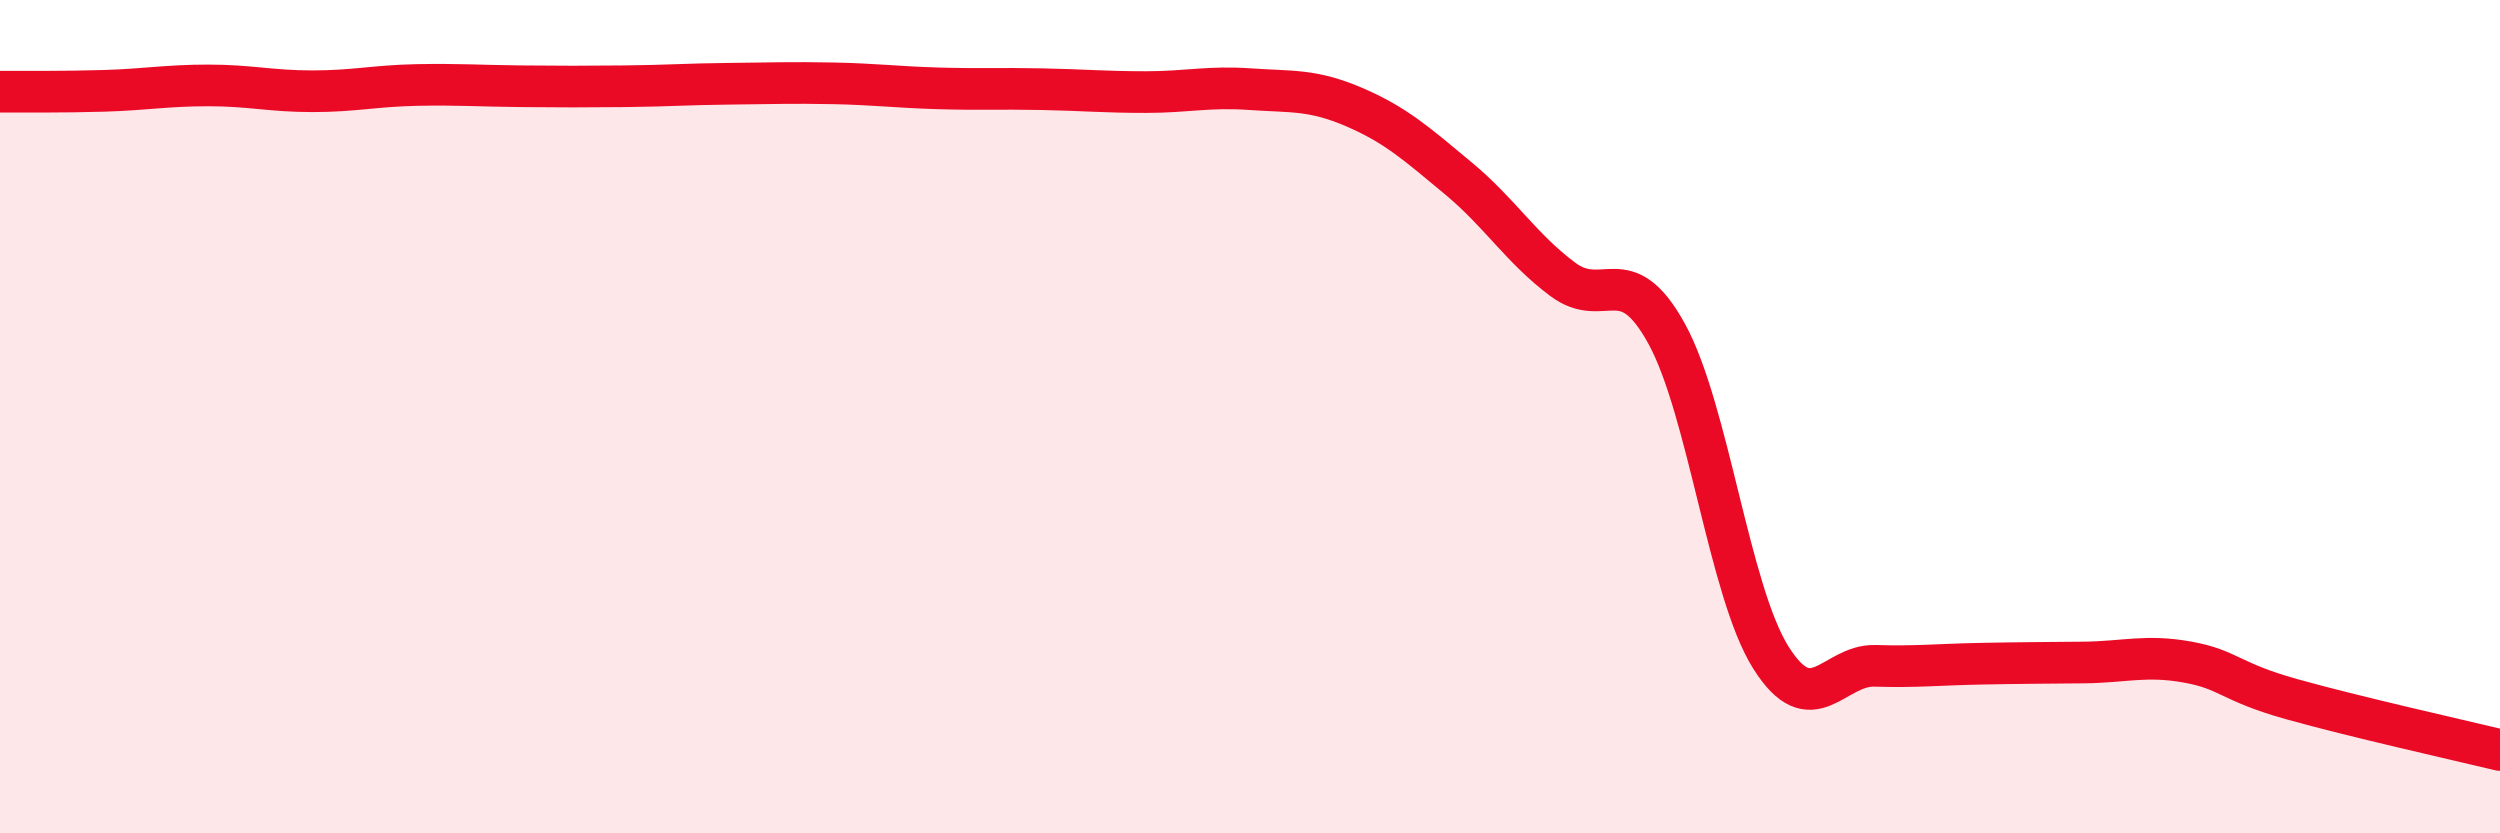 
    <svg width="60" height="20" viewBox="0 0 60 20" xmlns="http://www.w3.org/2000/svg">
      <path
        d="M 0,2.2 C 0.5,2.2 1.5,2.21 2.5,2.18 C 3.5,2.15 4,2.05 5,2.05 C 6,2.05 6.5,2.19 7.5,2.19 C 8.5,2.19 9,2.06 10,2.04 C 11,2.02 11.5,2.06 12.5,2.07 C 13.5,2.08 14,2.08 15,2.07 C 16,2.06 16.5,2.02 17.5,2.01 C 18.5,2 19,1.98 20,2 C 21,2.02 21.5,2.09 22.5,2.12 C 23.5,2.15 24,2.12 25,2.14 C 26,2.16 26.5,2.21 27.5,2.21 C 28.5,2.21 29,2.07 30,2.14 C 31,2.21 31.5,2.14 32.5,2.57 C 33.5,3 34,3.45 35,4.28 C 36,5.11 36.5,5.95 37.5,6.7 C 38.5,7.45 39,6.19 40,8.01 C 41,9.83 41.5,14.19 42.5,15.78 C 43.5,17.37 44,15.95 45,15.98 C 46,16.01 46.5,15.95 47.5,15.93 C 48.5,15.91 49,15.91 50,15.9 C 51,15.89 51.5,15.71 52.5,15.89 C 53.5,16.07 53.5,16.36 55,16.78 C 56.5,17.2 59,17.76 60,18L60 20L0 20Z"
        fill="#EB0A25"
        opacity="0.1"
        stroke-linecap="round"
        stroke-linejoin="round"
      />
      <path
        d="M 0,2.2 C 0.5,2.2 1.5,2.21 2.5,2.18 C 3.5,2.15 4,2.05 5,2.05 C 6,2.05 6.5,2.19 7.5,2.19 C 8.5,2.19 9,2.06 10,2.04 C 11,2.02 11.5,2.06 12.5,2.07 C 13.5,2.08 14,2.08 15,2.07 C 16,2.06 16.5,2.02 17.5,2.01 C 18.5,2 19,1.98 20,2 C 21,2.02 21.5,2.09 22.5,2.12 C 23.5,2.15 24,2.12 25,2.14 C 26,2.16 26.5,2.21 27.5,2.21 C 28.5,2.21 29,2.07 30,2.14 C 31,2.21 31.5,2.14 32.5,2.57 C 33.5,3 34,3.45 35,4.28 C 36,5.11 36.5,5.95 37.5,6.7 C 38.5,7.45 39,6.19 40,8.01 C 41,9.83 41.5,14.19 42.5,15.78 C 43.5,17.37 44,15.95 45,15.98 C 46,16.01 46.5,15.95 47.5,15.93 C 48.5,15.91 49,15.91 50,15.9 C 51,15.89 51.5,15.71 52.5,15.89 C 53.5,16.07 53.5,16.36 55,16.78 C 56.5,17.2 59,17.76 60,18"
        stroke="#EB0A25"
        stroke-width="1"
        fill="none"
        stroke-linecap="round"
        stroke-linejoin="round"
      />
    </svg>
  